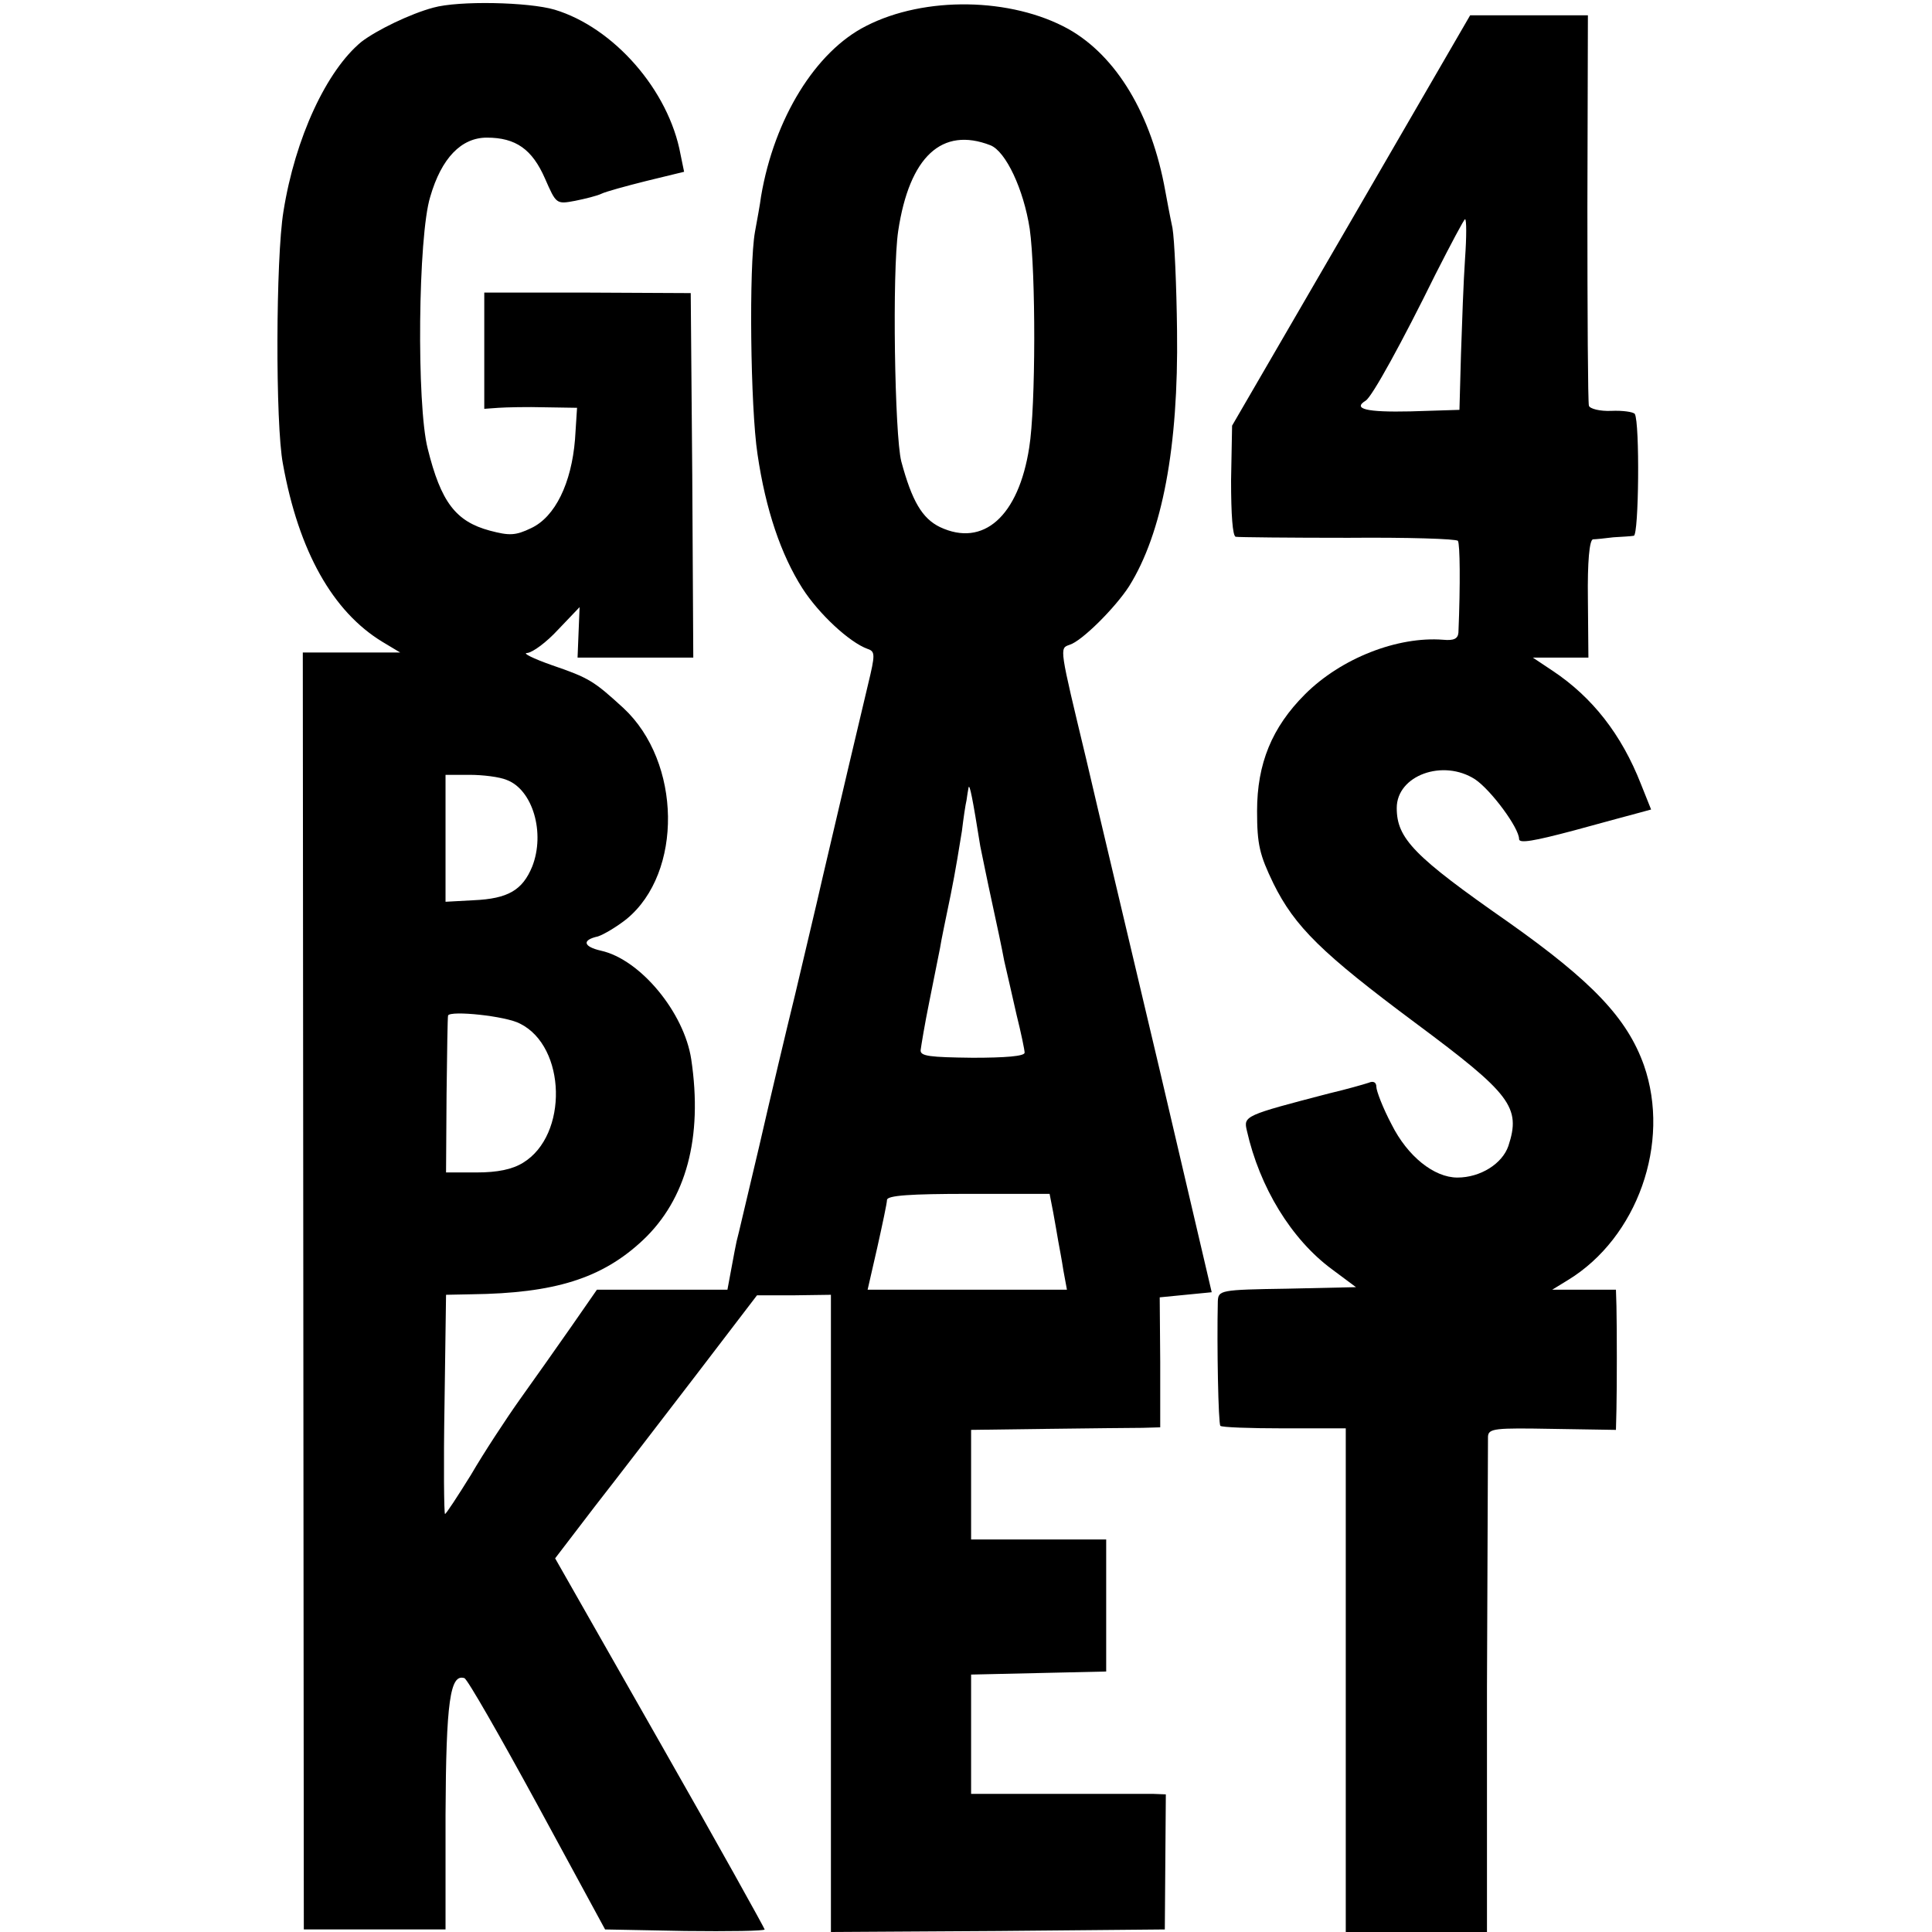 <?xml version="1.0" standalone="no"?>
<!DOCTYPE svg PUBLIC "-//W3C//DTD SVG 20010904//EN"
 "http://www.w3.org/TR/2001/REC-SVG-20010904/DTD/svg10.dtd">
<svg version="1.0" xmlns="http://www.w3.org/2000/svg"
 width="379pt" height="379pt" viewBox="0 0 379 379"
 preserveAspectRatio="xMidYMid meet">
<g transform="translate(0,379) scale(0.1,-0.1)"
fill="#000000" stroke="none">
<path d="M850 3775 c-45 -12 -111 -44 -141 -67 -68 -56 -130 -188 -153 -333
-15 -91 -16 -417 -1 -495 31 -172 98 -290 195 -349 l35 -21 -95 0 -96 0 1
-1253 1 -1252 139 0 139 0 0 225 c1 223 9 277 37 268 6 -2 70 -114 143 -248
l133 -245 157 -3 c86 -1 156 0 156 3 0 2 -92 168 -205 366 l-206 362 78 102
c43 55 132 171 198 257 l120 157 73 0 72 1 0 -625 0 -625 328 2 327 3 1 133 1
132 -26 1 c-14 0 -100 0 -191 0 l-165 0 0 117 0 117 133 3 132 3 0 129 0 130
-133 0 -132 0 0 108 0 107 150 2 c83 1 166 2 186 2 l35 1 0 128 -1 127 51 5
51 5 -103 440 c-57 242 -122 514 -143 605 -53 221 -53 218 -33 225 24 7 90 73
117 115 65 104 97 273 94 501 -1 88 -5 179 -9 202 -5 23 -11 56 -14 72 -27
151 -96 265 -190 318 -112 62 -282 65 -397 6 -99 -50 -180 -181 -206 -334 -2
-16 -8 -48 -12 -70 -12 -67 -9 -344 5 -436 16 -109 46 -197 88 -263 32 -50 92
-106 128 -119 15 -5 15 -11 1 -69 -18 -76 -56 -236 -89 -378 -13 -58 -38 -161
-54 -230 -17 -69 -49 -204 -71 -300 -23 -96 -42 -179 -44 -185 -1 -5 -6 -29
-10 -52 l-8 -43 -128 0 -128 0 -50 -72 c-28 -40 -73 -104 -101 -143 -27 -38
-71 -105 -96 -148 -26 -42 -49 -77 -51 -77 -2 0 -3 97 -1 215 l3 215 50 1
c163 2 256 31 336 106 85 80 118 201 95 355 -14 92 -100 196 -177 213 -35 8
-38 21 -6 28 12 4 37 19 56 34 111 91 108 308 -6 414 -58 53 -67 59 -140 84
-37 13 -59 24 -49 24 11 1 38 21 61 46 l42 44 -2 -49 -2 -50 114 0 113 0 -2
358 -3 357 -202 1 -203 0 0 -114 0 -114 28 2 c15 1 56 2 91 1 l63 -1 -4 -62
c-7 -86 -39 -152 -86 -174 -31 -15 -43 -15 -81 -5 -67 18 -96 56 -122 161 -22
86 -19 417 5 494 22 76 61 116 111 116 57 0 89 -23 114 -80 22 -50 22 -51 59
-44 20 4 44 10 52 14 8 4 48 15 88 25 l74 18 -7 34 c-23 126 -131 249 -247
284 -51 15 -188 18 -238 4z m1093 -270 c30 -12 65 -86 77 -164 12 -85 12 -349
-1 -429 -21 -135 -90 -196 -175 -156 -35 17 -55 51 -76 129 -13 52 -18 372 -6
452 22 146 86 205 181 168z m-949 -1245 c51 -19 76 -104 50 -170 -19 -46 -47
-63 -115 -66 l-55 -3 0 124 0 125 47 0 c26 0 59 -4 73 -10z m929 -130 c4 -19
14 -69 23 -110 9 -41 20 -93 24 -115 5 -22 16 -69 24 -105 9 -36 16 -70 16
-75 0 -7 -38 -10 -102 -10 -84 1 -103 3 -102 15 1 8 8 51 17 95 9 44 18 91 21
105 2 14 12 61 21 105 9 44 18 100 22 125 3 25 7 52 9 60 1 8 3 20 4 25 2 9 8
-21 23 -115z m-903 -348 c91 -45 95 -219 6 -273 -21 -13 -50 -19 -91 -19 l-60
0 1 153 c1 83 2 153 3 155 5 10 113 -1 141 -16z m1046 -370 c4 -21 8 -46 10
-57 2 -11 7 -37 10 -57 l7 -38 -196 0 -195 0 19 83 c10 45 19 87 19 93 0 9 47
12 160 12 l159 0 7 -36z"/>
<path d="M2651 3358 l-234 -403 -2 -107 c0 -68 3 -109 9 -111 6 -1 106 -2 221
-2 116 1 212 -2 215 -6 4 -6 5 -84 1 -180 -1 -12 -9 -16 -30 -14 -89 7 -200
-36 -271 -107 -65 -65 -94 -136 -94 -229 0 -66 5 -86 32 -142 42 -85 95 -137
279 -274 187 -139 207 -165 182 -241 -12 -35 -55 -62 -100 -62 -46 0 -98 42
-129 104 -17 32 -30 66 -30 74 0 9 -6 12 -15 8 -9 -3 -44 -13 -78 -21 -165
-43 -168 -44 -161 -73 25 -111 87 -213 167 -272 l47 -35 -135 -3 c-132 -2
-135 -3 -136 -25 -2 -87 1 -240 5 -244 2 -3 59 -5 125 -5 l121 0 0 -494 0
-494 138 0 139 0 0 478 c1 262 2 485 2 494 1 16 14 17 126 15 l125 -2 1 40 c1
47 1 156 0 203 l-1 32 -62 0 -63 0 31 19 c136 83 202 269 149 421 -33 93 -102
165 -266 281 -185 129 -219 164 -219 224 0 64 91 97 154 56 31 -21 86 -95 86
-117 0 -9 29 -4 108 17 59 16 117 32 129 35 l22 6 -20 50 c-38 97 -95 170
-173 222 l-39 26 55 0 54 0 -1 115 c-1 73 3 116 10 117 5 0 24 2 40 4 17 1 35
2 40 3 10 1 12 222 2 239 -3 4 -24 7 -46 6 -22 -1 -42 4 -44 10 -2 6 -3 181
-3 389 l1 377 -115 0 -116 0 -233 -402z m223 -75 c-3 -43 -6 -127 -8 -188 l-3
-109 -96 -3 c-87 -2 -114 5 -88 21 13 8 72 116 137 248 30 59 56 108 58 108 3
0 3 -35 0 -77z"/>
</g>
</svg>
